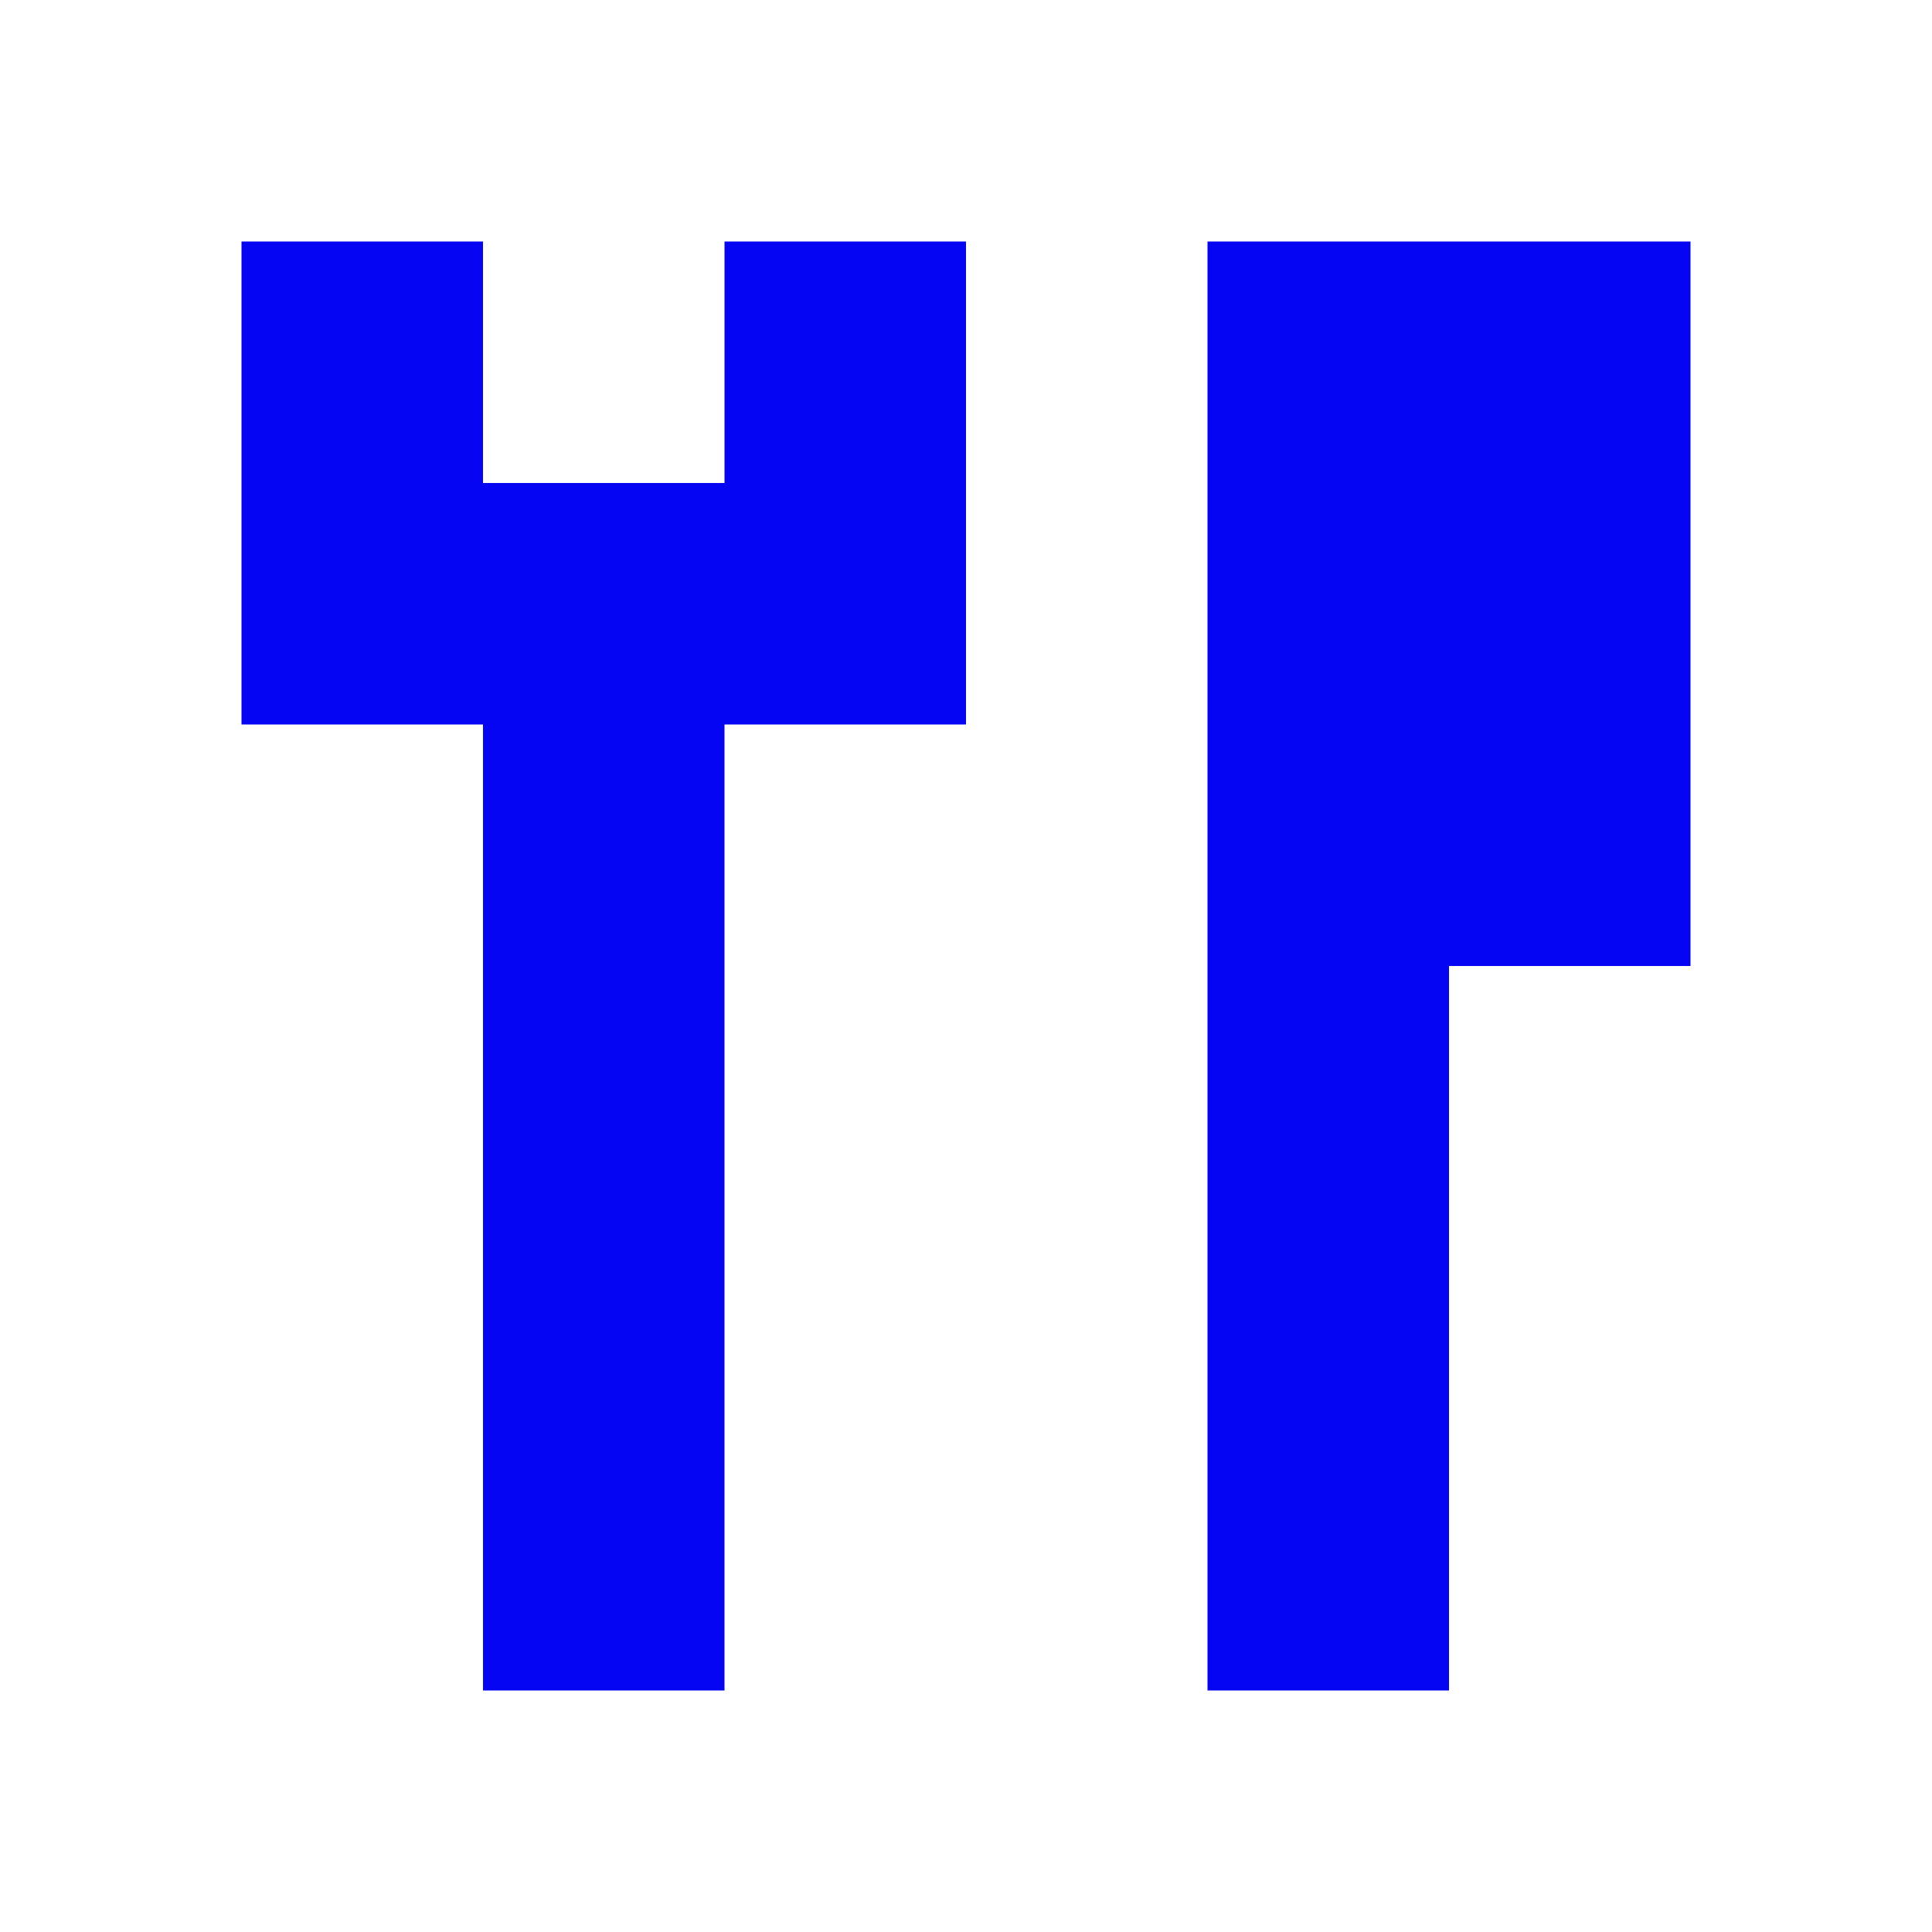 <?xml version="1.0" encoding="utf-8"?>
<!-- Generator: Adobe Illustrator 27.9.3, SVG Export Plug-In . SVG Version: 9.03 Build 53313)  -->
<svg version="1.1" id="Capa_1" xmlns="http://www.w3.org/2000/svg" xmlns:xlink="http://www.w3.org/1999/xlink" x="0px" y="0px"
	 viewBox="0 0 40 40" style="enable-background:new 0 0 40 40;" xml:space="preserve">
<style type="text/css">
	.st0{fill:#0505F3;}
</style>
<path class="st0" d="M35,5v15h-5v15h-5V5H35z M15,10h-5V5H5v10h5v20h5V15h5V5h-5V10z"/>
</svg>
